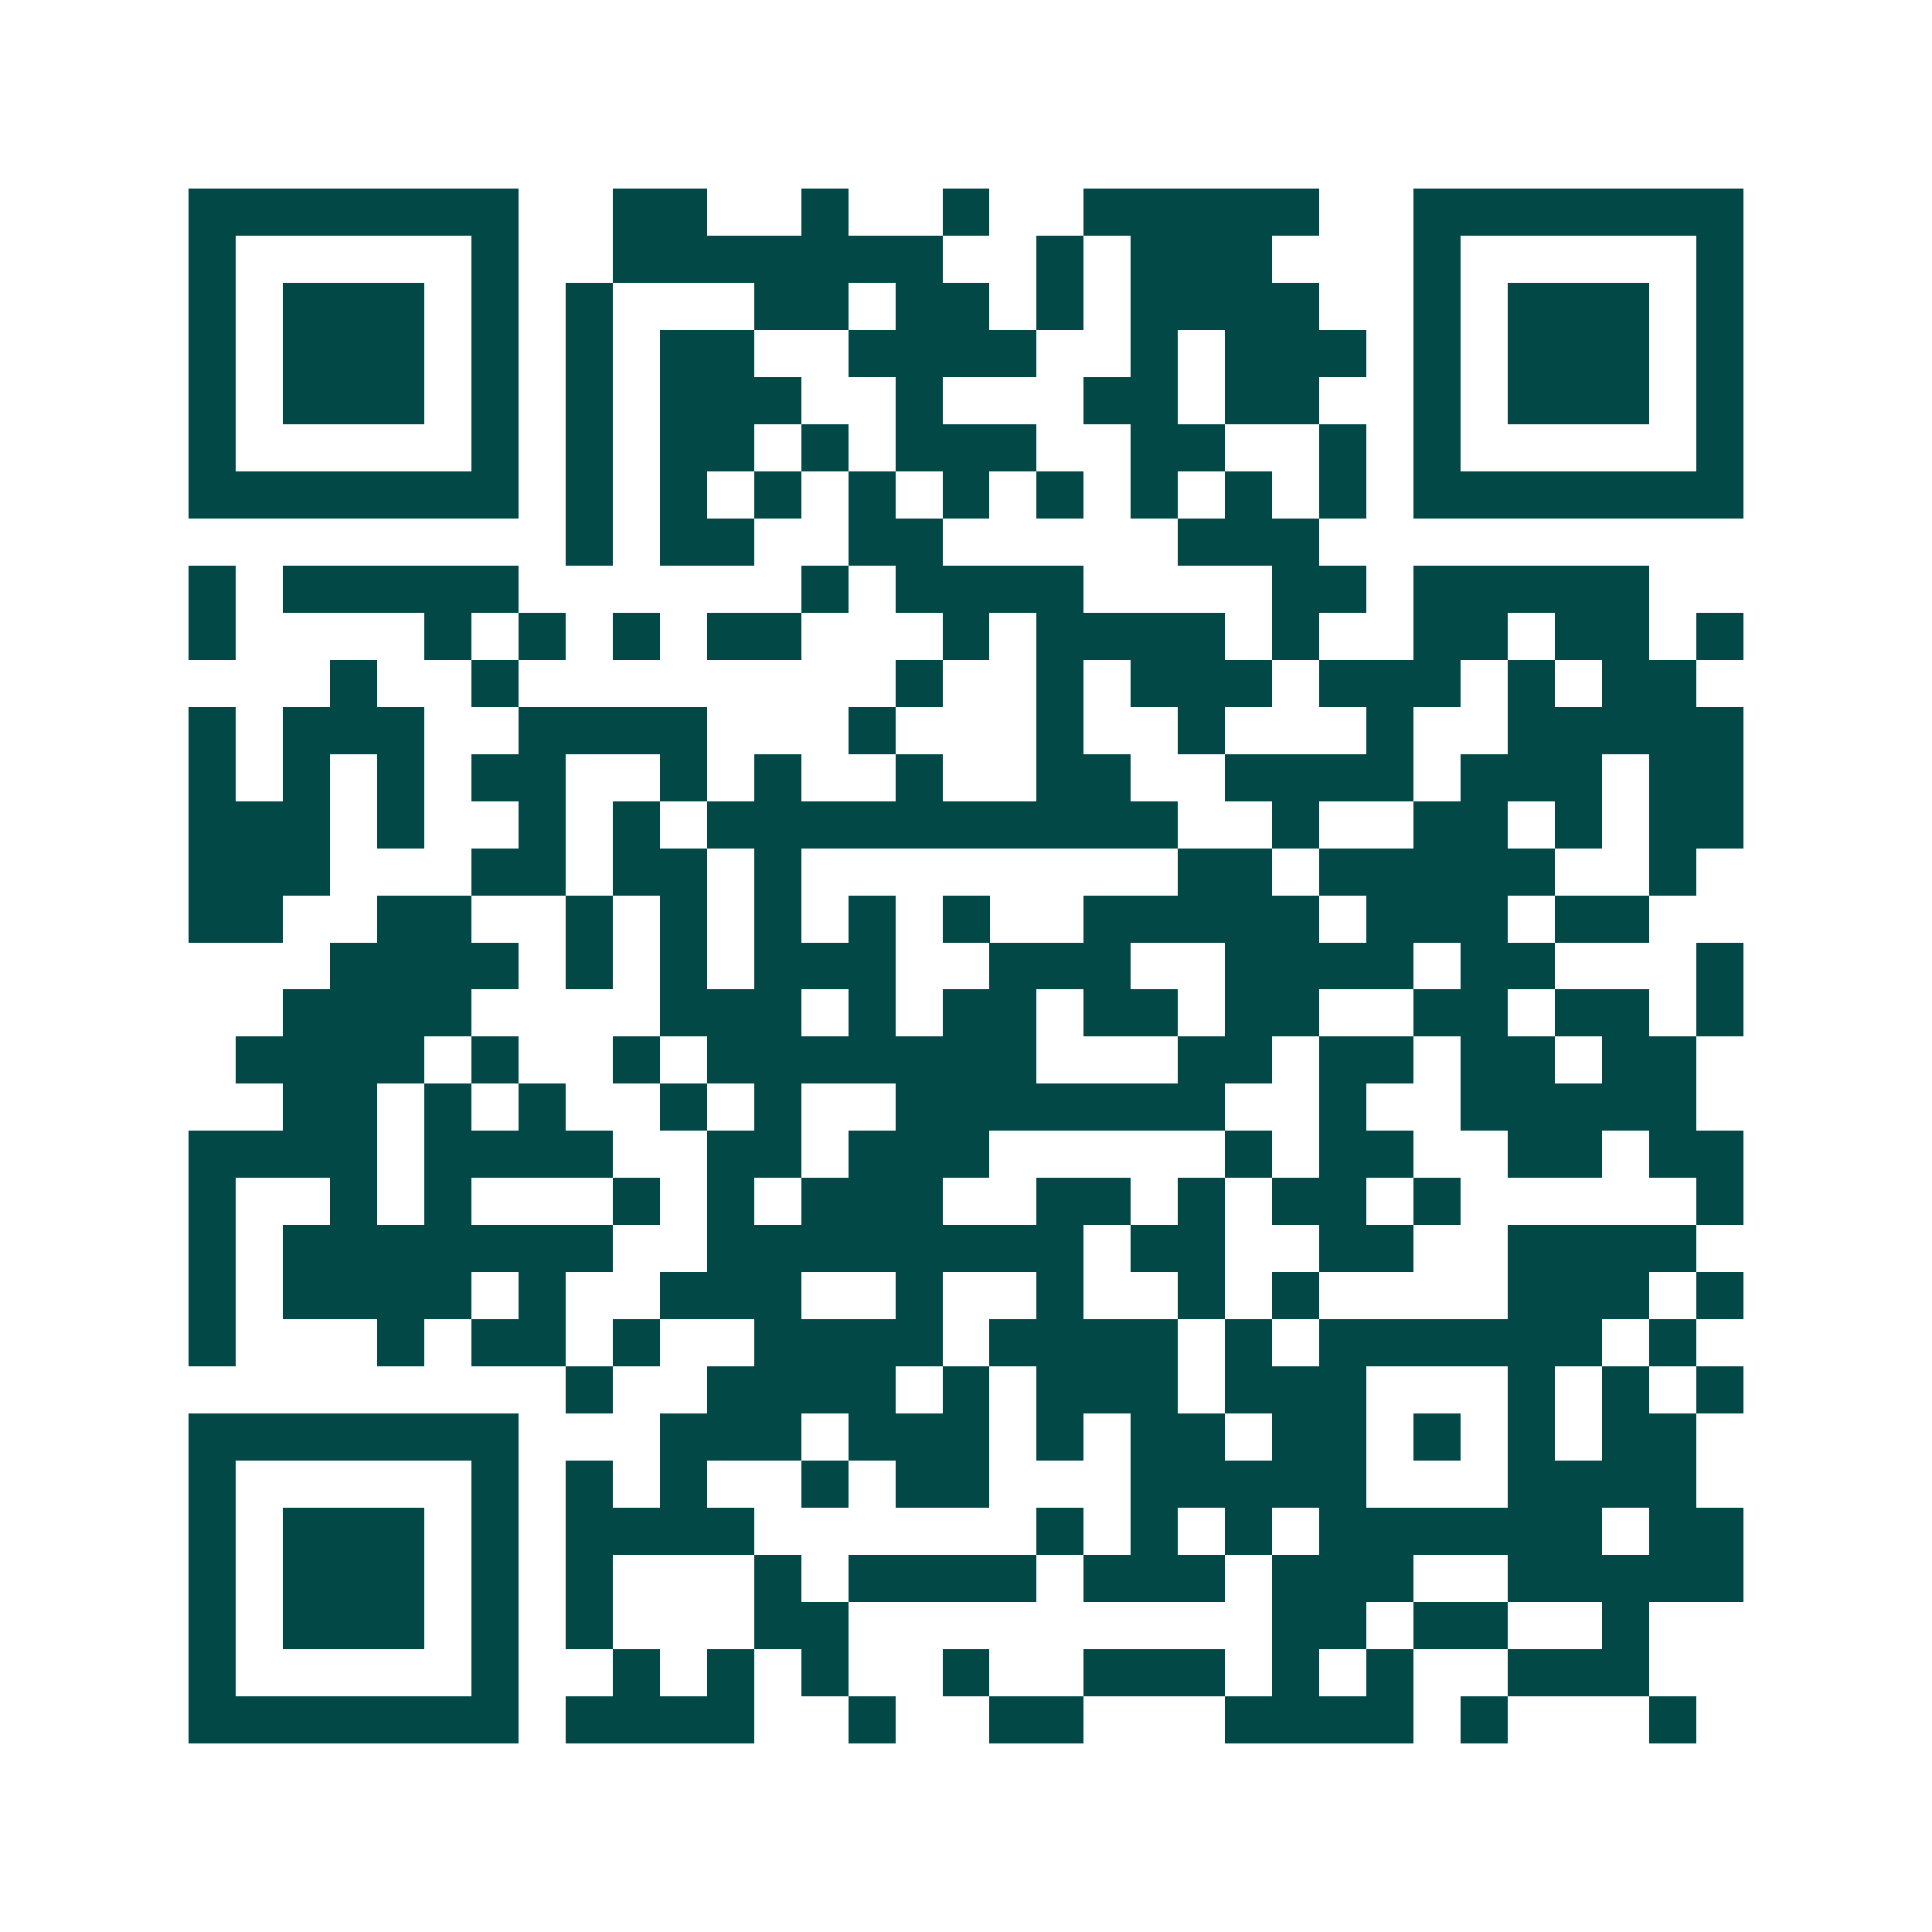 <svg xmlns="http://www.w3.org/2000/svg" width="200" height="200" viewBox="0 0 41 41" shape-rendering="crispEdges"><path fill="#ffffff" d="M0 0h41v41H0z"/><path stroke="#014847" d="M4 4.5h7m2 0h2m2 0h1m2 0h1m2 0h5m2 0h7M4 5.5h1m5 0h1m2 0h7m2 0h1m1 0h3m3 0h1m5 0h1M4 6.5h1m1 0h3m1 0h1m1 0h1m3 0h2m1 0h2m1 0h1m1 0h4m2 0h1m1 0h3m1 0h1M4 7.5h1m1 0h3m1 0h1m1 0h1m1 0h2m2 0h4m2 0h1m1 0h3m1 0h1m1 0h3m1 0h1M4 8.5h1m1 0h3m1 0h1m1 0h1m1 0h3m2 0h1m3 0h2m1 0h2m2 0h1m1 0h3m1 0h1M4 9.5h1m5 0h1m1 0h1m1 0h2m1 0h1m1 0h3m2 0h2m2 0h1m1 0h1m5 0h1M4 10.5h7m1 0h1m1 0h1m1 0h1m1 0h1m1 0h1m1 0h1m1 0h1m1 0h1m1 0h1m1 0h7M12 11.5h1m1 0h2m2 0h2m5 0h3M4 12.5h1m1 0h5m6 0h1m1 0h4m4 0h2m1 0h5M4 13.5h1m4 0h1m1 0h1m1 0h1m1 0h2m3 0h1m1 0h4m1 0h1m2 0h2m1 0h2m1 0h1M7 14.5h1m2 0h1m8 0h1m2 0h1m1 0h3m1 0h3m1 0h1m1 0h2M4 15.5h1m1 0h3m2 0h4m3 0h1m3 0h1m2 0h1m3 0h1m2 0h5M4 16.5h1m1 0h1m1 0h1m1 0h2m2 0h1m1 0h1m2 0h1m2 0h2m2 0h4m1 0h3m1 0h2M4 17.5h3m1 0h1m2 0h1m1 0h1m1 0h10m2 0h1m2 0h2m1 0h1m1 0h2M4 18.5h3m3 0h2m1 0h2m1 0h1m8 0h2m1 0h5m2 0h1M4 19.5h2m2 0h2m2 0h1m1 0h1m1 0h1m1 0h1m1 0h1m2 0h5m1 0h3m1 0h2M7 20.5h4m1 0h1m1 0h1m1 0h3m2 0h3m2 0h4m1 0h2m3 0h1M6 21.5h4m4 0h3m1 0h1m1 0h2m1 0h2m1 0h2m2 0h2m1 0h2m1 0h1M5 22.5h4m1 0h1m2 0h1m1 0h7m3 0h2m1 0h2m1 0h2m1 0h2M6 23.5h2m1 0h1m1 0h1m2 0h1m1 0h1m2 0h7m2 0h1m2 0h5M4 24.5h4m1 0h4m2 0h2m1 0h3m5 0h1m1 0h2m2 0h2m1 0h2M4 25.5h1m2 0h1m1 0h1m3 0h1m1 0h1m1 0h3m2 0h2m1 0h1m1 0h2m1 0h1m5 0h1M4 26.5h1m1 0h7m2 0h8m1 0h2m2 0h2m2 0h4M4 27.5h1m1 0h4m1 0h1m2 0h3m2 0h1m2 0h1m2 0h1m1 0h1m4 0h3m1 0h1M4 28.5h1m3 0h1m1 0h2m1 0h1m2 0h4m1 0h4m1 0h1m1 0h6m1 0h1M12 29.5h1m2 0h4m1 0h1m1 0h3m1 0h3m3 0h1m1 0h1m1 0h1M4 30.5h7m3 0h3m1 0h3m1 0h1m1 0h2m1 0h2m1 0h1m1 0h1m1 0h2M4 31.5h1m5 0h1m1 0h1m1 0h1m2 0h1m1 0h2m3 0h5m3 0h4M4 32.5h1m1 0h3m1 0h1m1 0h4m6 0h1m1 0h1m1 0h1m1 0h6m1 0h2M4 33.5h1m1 0h3m1 0h1m1 0h1m3 0h1m1 0h4m1 0h3m1 0h3m2 0h5M4 34.5h1m1 0h3m1 0h1m1 0h1m3 0h2m9 0h2m1 0h2m2 0h1M4 35.5h1m5 0h1m2 0h1m1 0h1m1 0h1m2 0h1m2 0h3m1 0h1m1 0h1m2 0h3M4 36.5h7m1 0h4m2 0h1m2 0h2m3 0h4m1 0h1m3 0h1"/></svg>
